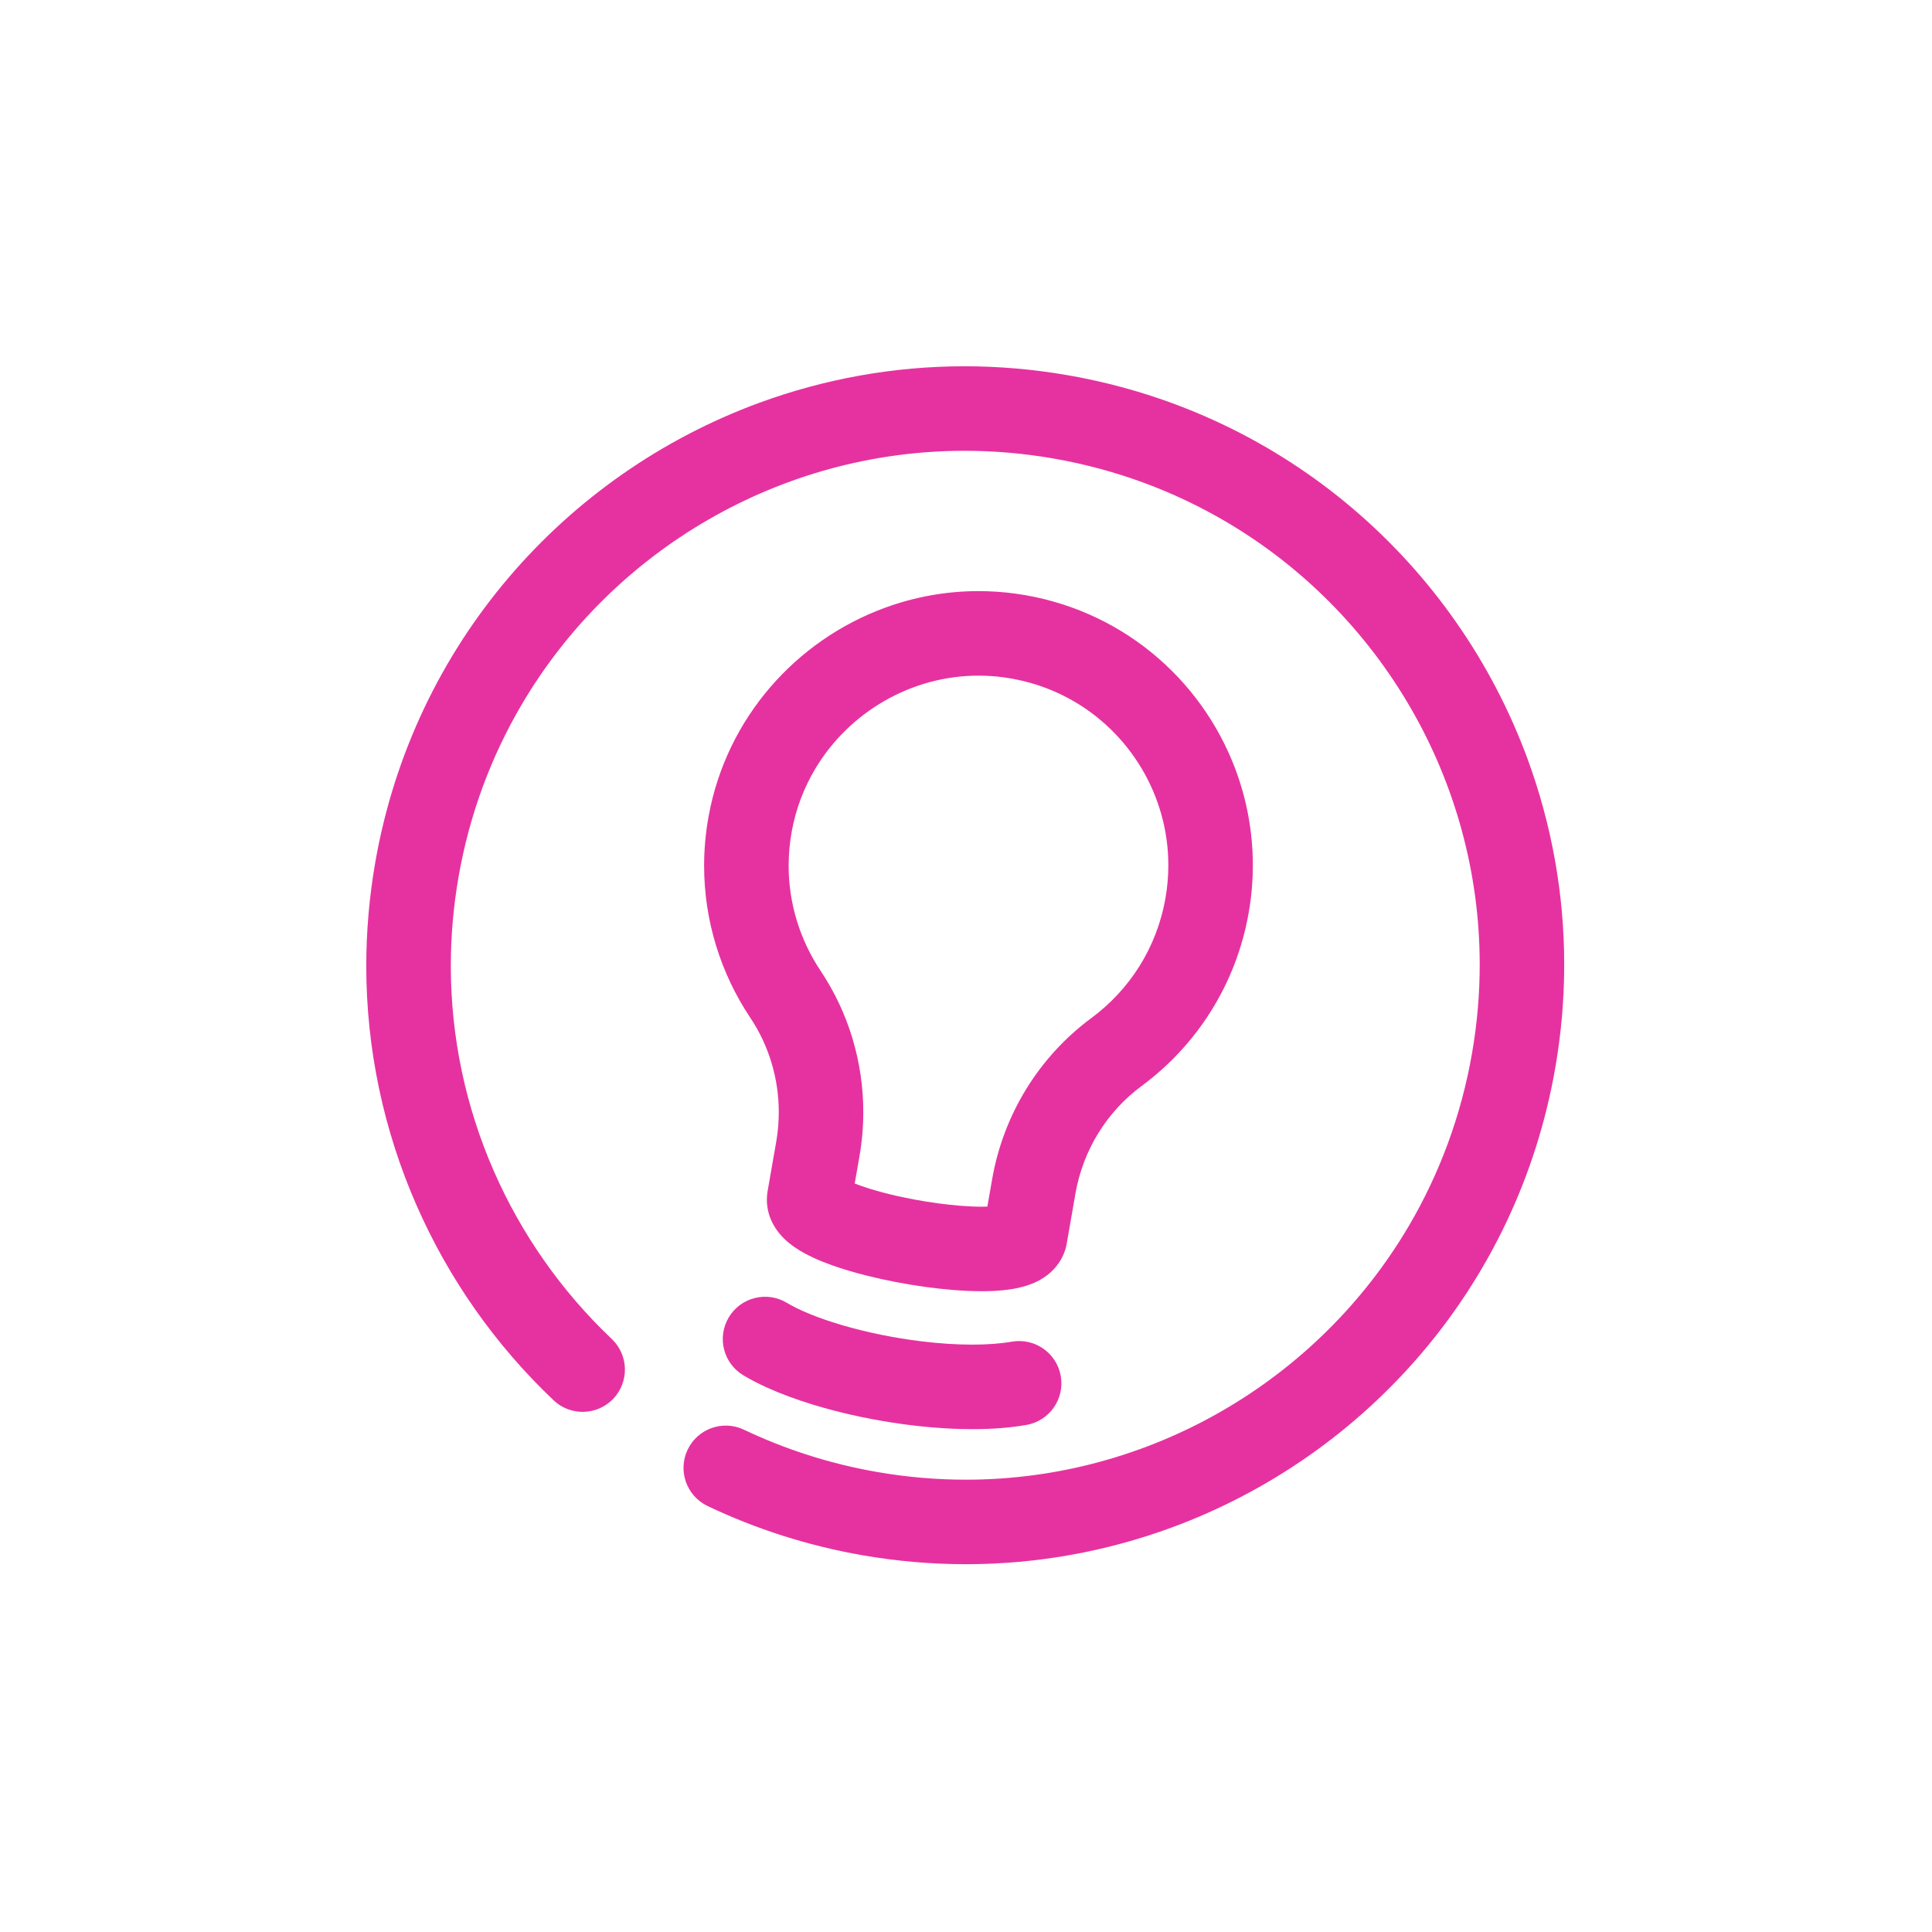<svg width="1200" height="1200" viewBox="0 0 1200 1200" fill="none" xmlns="http://www.w3.org/2000/svg">
<path d="M948.825 471.462C926.662 411.2 889.238 357.562 840.363 315.975C791.5 274.387 731.1 244.875 663.387 233.087C641.825 229.325 620.325 227.5 599.125 227.5C554.75 227.5 511.637 235.475 471.462 250.238C411.2 272.4 357.562 309.825 315.975 358.7C274.387 407.562 244.875 467.962 233.075 535.675C229.325 557.237 227.5 578.738 227.5 599.938C227.5 651.938 238.45 702.225 258.463 748.063C278.475 793.9 307.537 835.325 343.837 869.737C354.362 879.712 370.975 879.262 380.95 868.75C390.925 858.225 390.475 841.612 379.963 831.637C348.775 802.075 323.775 766.45 306.588 727.062C289.4 687.675 280.012 644.575 280.012 599.938C280.012 581.738 281.575 563.275 284.812 544.688C291.587 505.8 305.087 469.9 323.912 437.825C352.137 389.725 392.4 350.237 439.888 322.8C487.388 295.362 542.025 280 599.137 280C617.337 280 635.8 281.563 654.388 284.8C693.275 291.575 729.175 305.075 761.25 323.9C809.35 352.125 848.838 392.387 876.275 439.875C903.713 487.375 919.075 542.012 919.075 599.125C919.075 617.325 917.512 635.788 914.275 654.375C907.5 693.25 894 729.162 875.175 761.237C846.95 809.337 806.687 848.825 759.2 876.263C711.7 903.7 657.062 919.062 599.95 919.062C581.75 919.062 563.287 917.5 544.7 914.262C515.337 909.15 487.675 900.187 462.075 888.012C448.988 881.787 433.325 887.35 427.087 900.437C420.862 913.525 426.425 929.188 439.513 935.425C469.35 949.625 501.6 960.05 535.688 965.987C557.263 969.75 578.75 971.562 599.95 971.562C644.325 971.562 687.437 963.587 727.612 948.825C787.875 926.662 841.512 889.238 883.1 840.363C924.687 791.5 954.2 731.1 965.987 663.387C969.75 641.812 971.562 620.325 971.562 599.125C971.562 554.75 963.587 511.637 948.825 471.462Z" fill="#E632A0"/>
<path d="M662.598 772.224L667.973 741.374C672.636 714.587 687.336 690.599 709.048 674.549C726.023 661.999 740.698 646.312 752.123 628.099C763.548 609.899 771.711 589.187 775.611 566.799C777.336 556.937 778.161 547.099 778.161 537.374C778.161 516.512 774.311 496.237 767.211 477.437C756.548 449.224 738.573 424.274 715.136 405.224C703.411 395.699 690.323 387.649 676.123 381.449C661.923 375.237 646.611 370.874 630.511 368.687C622.898 367.649 615.298 367.149 607.786 367.149C587.561 367.149 567.873 370.799 549.561 377.524C522.073 387.612 497.611 404.587 478.536 426.712C459.473 448.812 445.786 476.162 440.186 506.687C438.273 517.087 437.336 527.474 437.336 537.737C437.336 572.112 447.773 604.824 466.036 632.162C477.648 649.562 483.711 669.974 483.711 690.762C483.711 696.887 483.186 703.037 482.123 709.162L476.773 739.849V739.812C476.473 741.537 476.311 743.349 476.311 745.174C476.311 748.162 476.748 751.049 477.486 753.649C478.186 756.174 479.148 758.412 480.211 760.374C482.273 764.174 484.623 766.937 486.886 769.187C489.023 771.299 491.136 772.962 493.236 774.437C497.173 777.187 501.111 779.287 505.248 781.212C508.861 782.887 512.623 784.387 516.561 785.799C523.436 788.262 530.836 790.437 538.598 792.374C550.223 795.274 562.598 797.649 574.761 799.324C580.848 800.162 586.873 800.824 592.736 801.287C598.598 801.749 604.298 801.999 609.773 801.999C614.248 801.999 618.561 801.824 622.798 801.412C625.973 801.099 629.111 800.649 632.311 799.962C634.711 799.437 637.136 798.774 639.698 797.837C641.611 797.137 643.611 796.274 645.711 795.124C647.286 794.262 648.911 793.224 650.573 791.937C653.061 790.012 655.661 787.462 657.886 784.087C658.998 782.412 659.998 780.537 660.823 778.524C661.636 776.512 662.248 774.374 662.623 772.212L662.598 772.224ZM616.248 732.374L613.273 749.449C612.173 749.487 610.986 749.512 609.748 749.512C605.723 749.512 601.048 749.299 596.036 748.887C587.248 748.162 577.436 746.824 567.861 745.037C560.686 743.699 553.636 742.112 547.248 740.387C542.473 739.099 538.061 737.737 534.323 736.399C533.098 735.962 531.948 735.524 530.886 735.099L533.836 718.162C535.423 709.062 536.211 699.887 536.211 690.749C536.211 659.774 527.173 629.174 509.698 602.999C497.023 584.012 489.848 561.449 489.836 537.724C489.836 530.649 490.473 523.449 491.811 516.187C494.398 502.124 499.436 489.124 506.411 477.437C516.873 459.937 531.798 445.437 549.323 435.362C566.861 425.287 586.911 419.649 607.773 419.649C612.948 419.649 618.173 419.999 623.448 420.712C638.461 422.749 652.261 427.449 664.623 434.249C683.148 444.449 698.436 459.424 709.073 477.287C719.711 495.149 725.661 515.787 725.673 537.387C725.673 544.099 725.098 550.912 723.898 557.799C721.173 573.412 715.548 587.637 707.673 600.199C699.786 612.762 689.623 623.637 677.848 632.337C645.123 656.537 623.211 692.449 616.248 732.362V732.374Z" fill="#E632A0"/>
<path d="M476.025 861.674C484.85 865.699 494.475 869.237 504.688 872.374C520.013 877.074 536.65 880.849 553.563 883.499C570.475 886.149 587.6 887.662 603.963 887.674C615.6 887.674 626.838 886.912 637.5 885.062C651.788 882.574 661.35 868.987 658.863 854.699C656.375 840.412 642.788 830.849 628.5 833.337C621.675 834.524 613.213 835.174 603.95 835.174C594 835.174 583.113 834.449 572.063 833.087C555.488 831.049 538.55 827.587 523.738 823.274C516.338 821.124 509.463 818.774 503.475 816.349C497.5 813.937 492.413 811.437 488.688 809.187C476.25 801.724 460.125 805.762 452.675 818.199C445.213 830.637 449.25 846.749 461.688 854.212C466.2 856.924 470.988 859.374 476.025 861.687V861.674Z" fill="#E632A0"/>
</svg>
